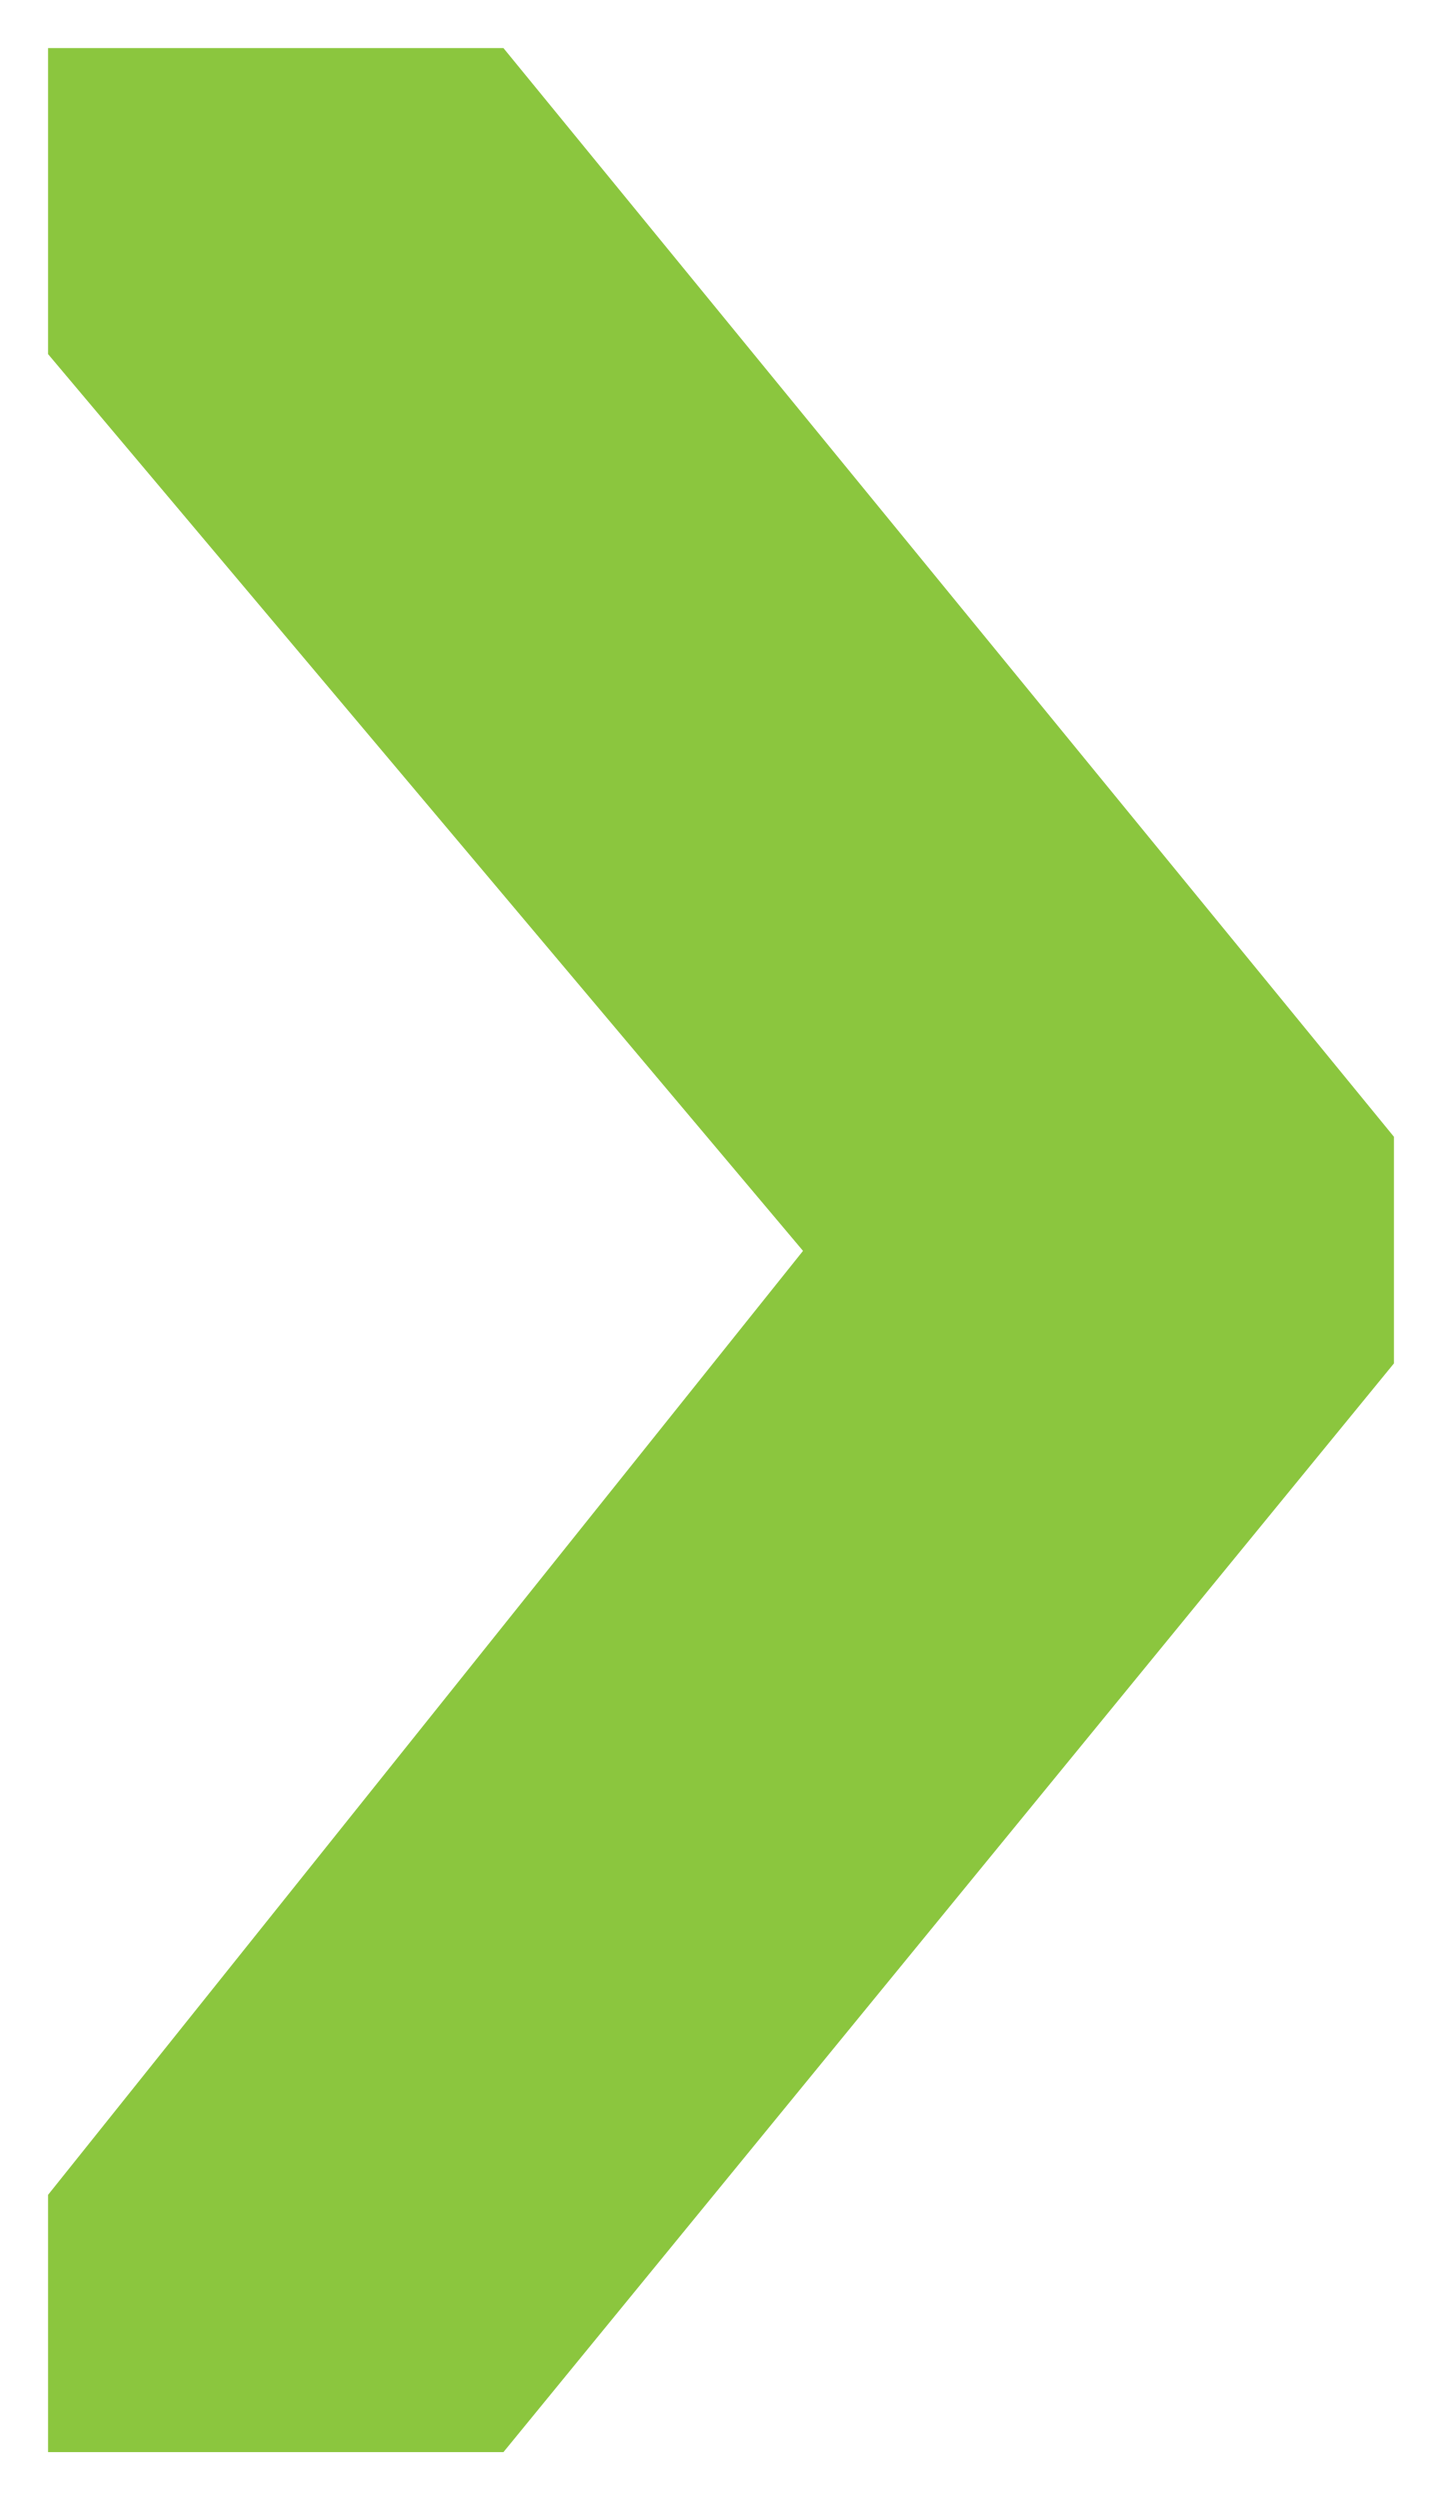 <?xml version="1.0" encoding="UTF-8"?> <svg xmlns="http://www.w3.org/2000/svg" width="15" height="26" viewBox="0 0 15 26" fill="none"> <path d="M5 1H1V3.5L9 13L1 23V25H5L14 14V12L5 1Z" fill="#8BC63E" stroke="#8BC63E"></path> </svg> 